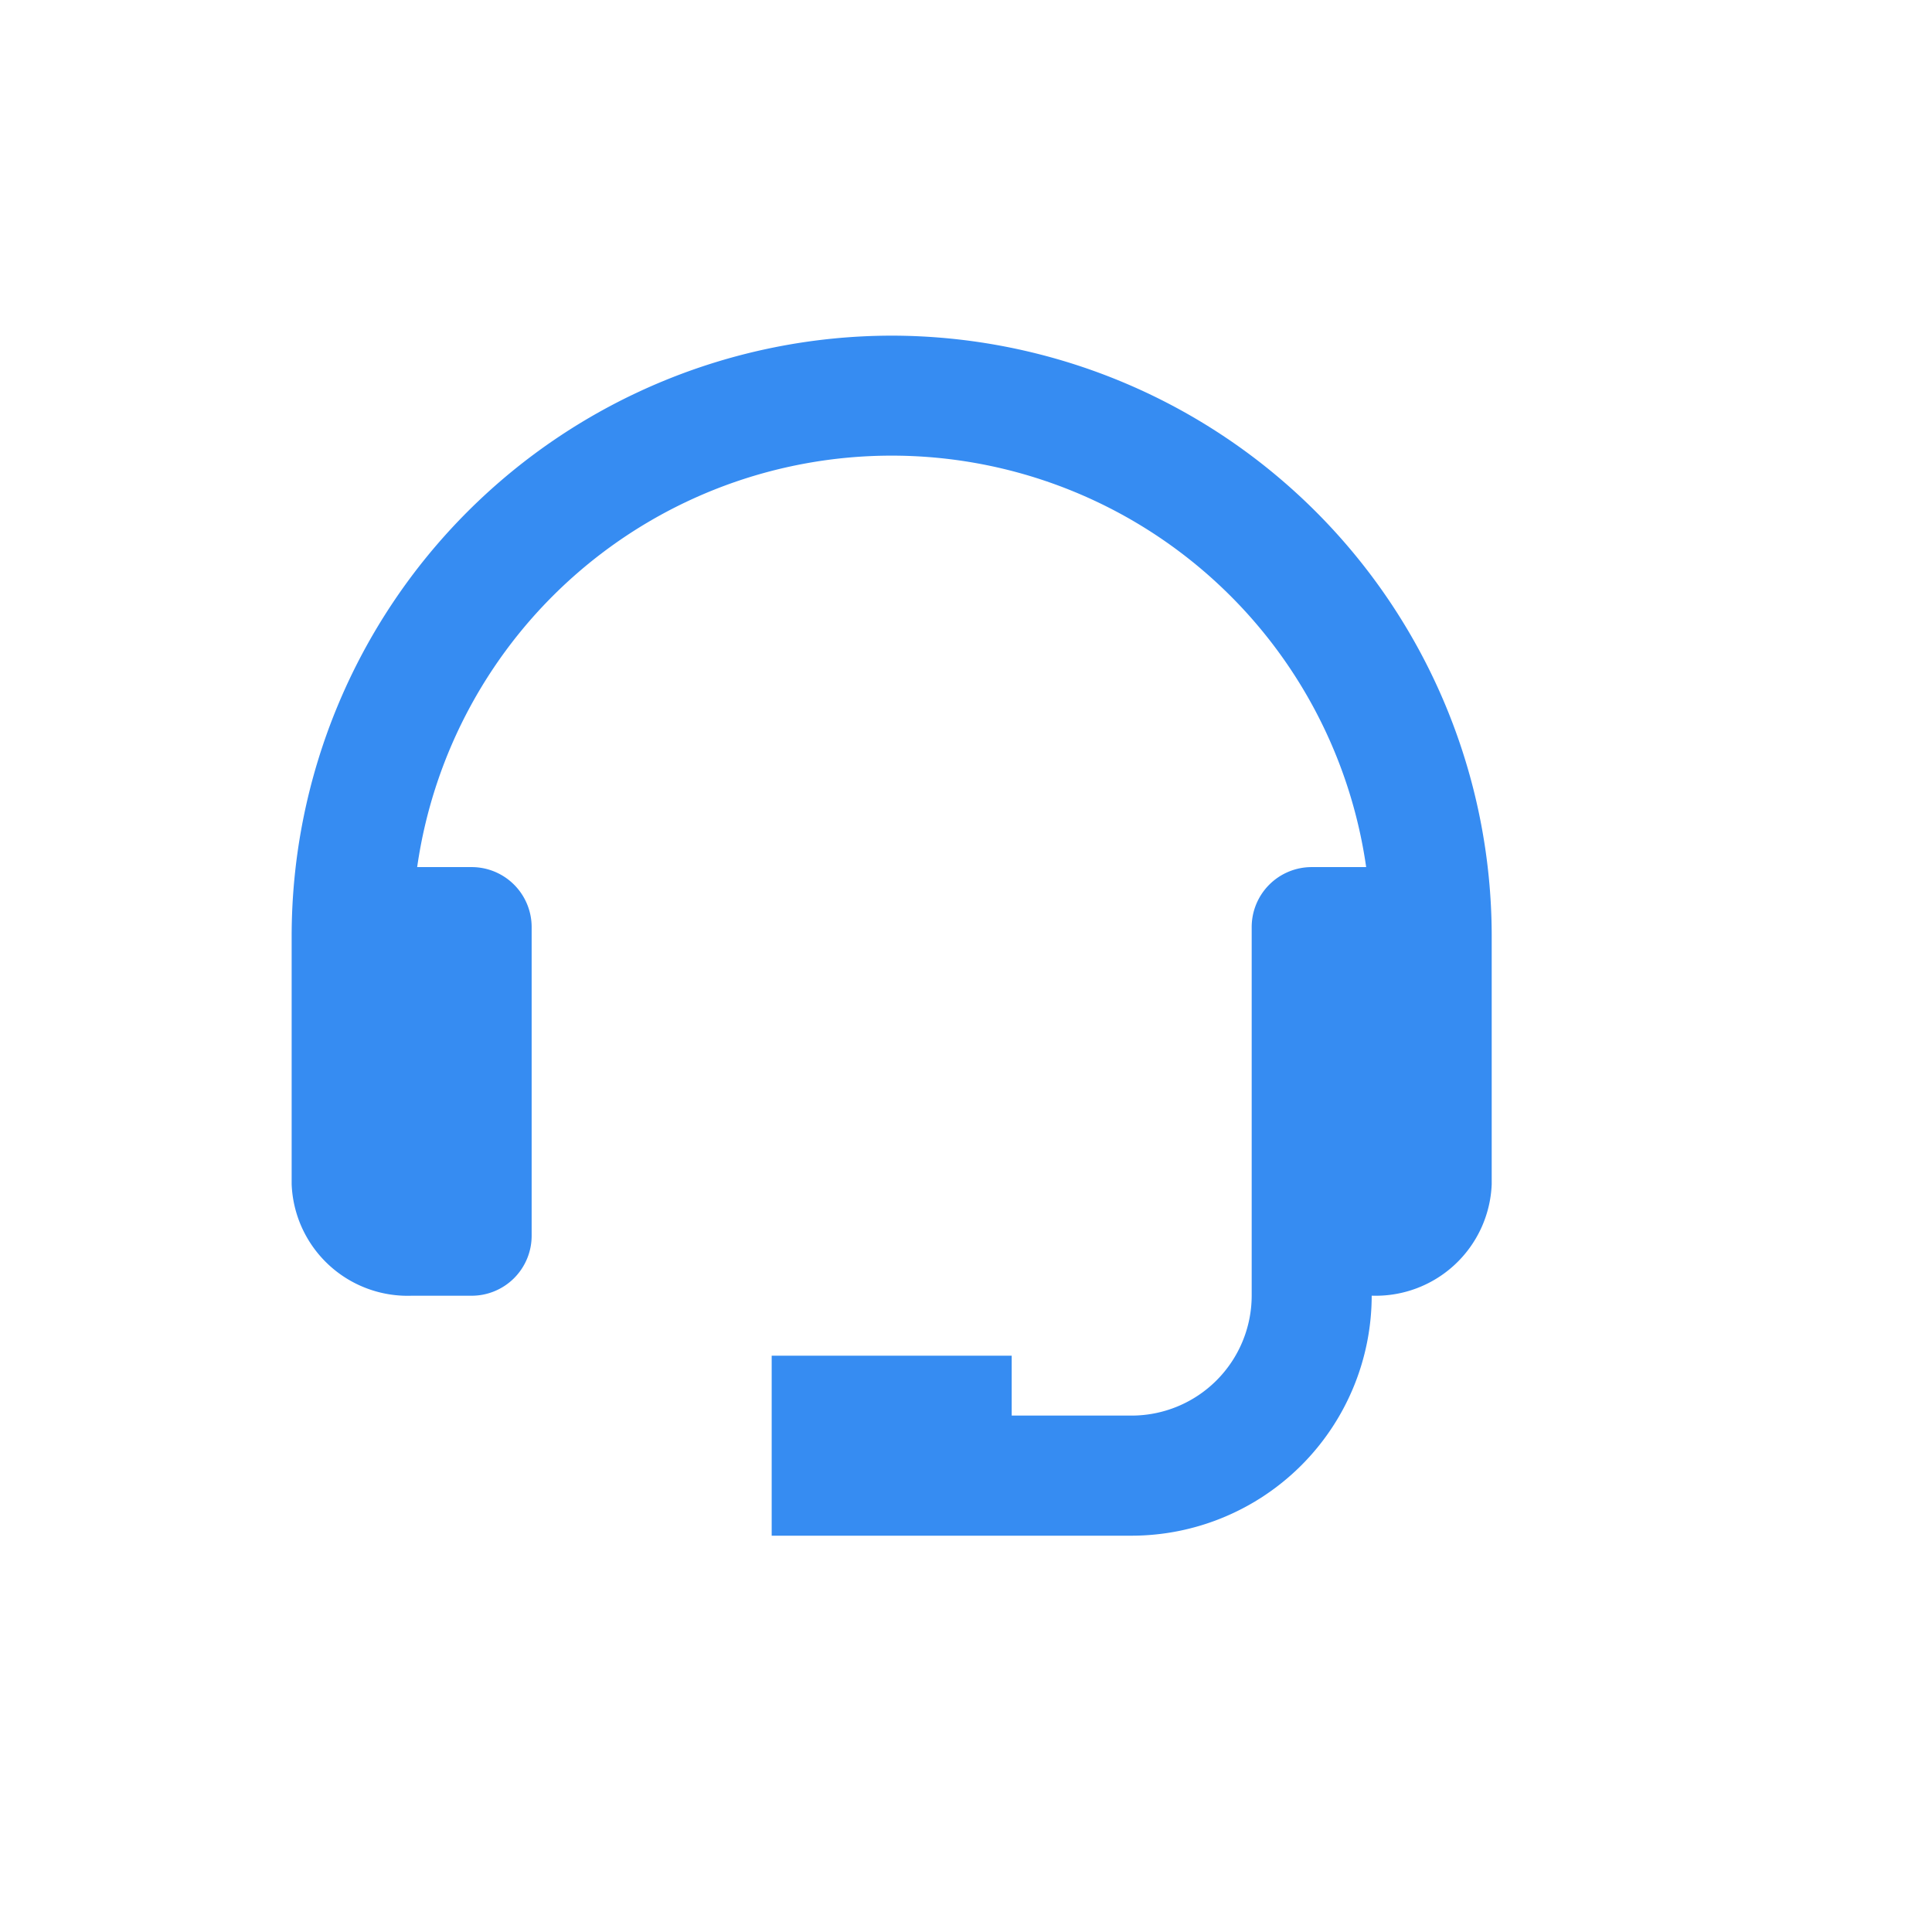 <svg xmlns="http://www.w3.org/2000/svg" width="78" height="78" viewBox="0 0 78 78"><g id="Grupo_26303" data-name="Grupo 26303" transform="translate(-881 -4722)"><path id="Trazado_5819" data-name="Trazado 5819" d="M28.225,4A24.252,24.252,0,0,0,4,28.225V38.261a4.686,4.686,0,0,0,4.845,4.5h2.422a2.422,2.422,0,0,0,2.422-2.422V27.878a2.422,2.422,0,0,0-2.422-2.422h-2.2a19.352,19.352,0,0,1,38.314,0h-2.2a2.422,2.422,0,0,0-2.422,2.422V42.759A4.85,4.85,0,0,1,37.914,47.6H33.07V45.182H23.38v7.267H37.914a9.7,9.7,0,0,0,9.69-9.69,4.686,4.686,0,0,0,4.845-4.5V28.225A24.252,24.252,0,0,0,28.225,4Z" transform="translate(888.775 4731.551)" fill="#368cf2"></path><rect id="Rect&#xE1;ngulo_1399" data-name="Rect&#xE1;ngulo 1399" width="78" height="78" transform="translate(881 4722)" fill="none"></rect></g></svg>